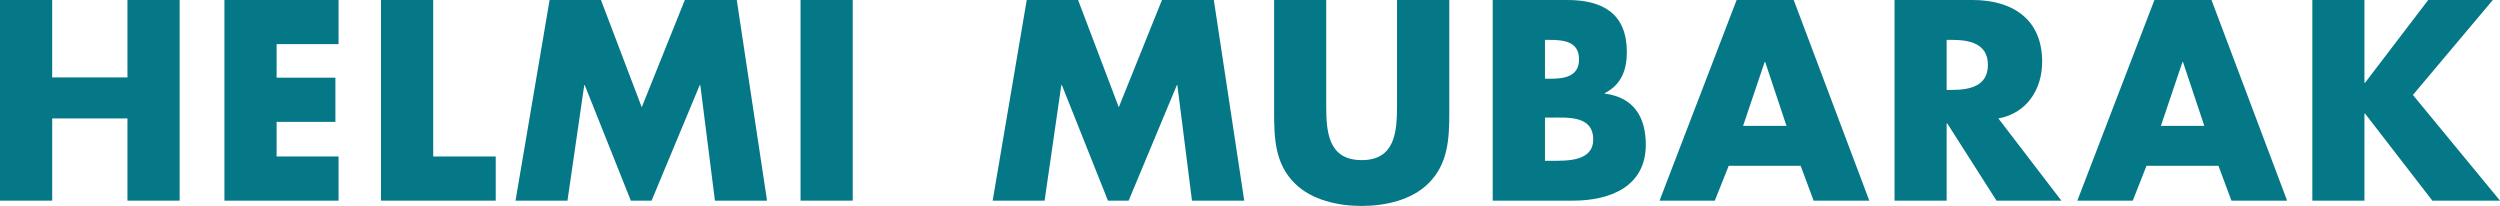 <?xml version="1.0" encoding="utf-8"?>
<!-- Generator: Adobe Illustrator 16.2.0, SVG Export Plug-In . SVG Version: 6.00 Build 0)  -->
<!DOCTYPE svg PUBLIC "-//W3C//DTD SVG 1.1//EN" "http://www.w3.org/Graphics/SVG/1.1/DTD/svg11.dtd">
<svg version="1.1" id="Layer_1" xmlns="http://www.w3.org/2000/svg" xmlns:xlink="http://www.w3.org/1999/xlink" x="0px" y="0px"
	 width="570px" height="47px" viewBox="0 0 570 47" enable-background="new 0 0 570 47" xml:space="preserve">
<g>
	<path fill="#047887" d="M29.059,17.65V0h11.899v45.746H29.059V27.004h-17.16v18.742H0V0h11.899v17.65H29.059z"/>
	<path fill="#047887" d="M63.067,10.069v7.637h13.407v10.077H63.067v7.895H77.19v10.068H51.168V0H77.19v10.069H63.067z"/>
	<path fill="#047887" d="M98.77,35.678h14.256v10.068H86.871V0H98.77V35.678z"/>
	<path fill="#047887" d="M125.31,0h11.71l9.297,24.455L156.141,0h11.842l6.902,45.746h-11.88l-3.337-26.342h-0.132l-10.975,26.342
		h-4.733l-10.504-26.342h-0.112l-3.829,26.342H117.54L125.31,0z"/>
	<path fill="#047887" d="M194.42,45.746h-11.895V0h11.895V45.746z"/>
	<path fill="#047887" d="M234.096,0h11.71l9.278,24.455L264.928,0h11.823l6.935,45.746h-11.914l-3.337-26.342h-0.112l-10.99,26.342
		h-4.719L242.11,19.404h-0.131l-3.81,26.342h-11.842L234.096,0z"/>
	<path fill="#047887" d="M330.438,0v25.721c0,5.898-0.265,11.711-4.81,16.143c-3.828,3.771-9.844,5.092-15.161,5.092
		c-5.355,0-11.371-1.316-15.197-5.092c-4.541-4.432-4.771-10.242-4.771-16.143V0h11.88v24.08c0,5.959,0.436,12.426,8.09,12.426
		c7.618,0,8.053-6.467,8.053-12.426V0H330.438z"/>
	<path fill="#047887" d="M340.336,45.746V0h17.01c8.146,0,13.576,3.149,13.576,11.879c0,4.13-1.32,7.468-5.033,9.354v0.113
		c6.563,0.848,9.354,5.279,9.354,11.652c0,9.58-8.203,12.748-16.575,12.748H340.336z M352.254,17.952h1.319
		c3.168,0,6.448-0.547,6.448-4.432c0-4.187-3.715-4.431-6.938-4.431h-0.829V17.952z M352.254,36.66h1.527
		c3.508,0,9.467,0.168,9.467-4.869c0-5.523-5.902-4.977-9.788-4.977h-1.206V36.66L352.254,36.66z"/>
	<path fill="#047887" d="M394.143,37.809l-3.17,7.938h-12.596L395.951,0h13.014l17.234,45.746h-12.691l-2.96-7.938H394.143
		L394.143,37.809z M402.458,14.124h-0.112l-4.923,14.578h9.901L402.458,14.124z"/>
	<path fill="#047887" d="M469.987,45.746h-14.783l-11.22-17.592h-0.151v17.592h-11.88V0h17.782c9.03,0,15.878,4.299,15.878,14.067
		c0,6.317-3.511,11.767-9.981,12.937L469.987,45.746z M443.833,20.498h1.149c3.885,0,8.26-0.716,8.26-5.695
		c0-4.978-4.375-5.714-8.26-5.714h-1.149V20.498z"/>
	<path fill="#047887" d="M489.402,37.809l-3.13,7.938h-12.637L491.212,0h13.013l17.235,45.746h-12.691l-2.96-7.938H489.402
		L489.402,37.809z M497.718,14.124h-0.11l-4.924,14.578h9.9L497.718,14.124z"/>
	<path fill="#047887" d="M553.63,0h14.729l-18.219,21.649L570,45.746h-15.426L539.243,25.91h-0.149v19.836h-11.882V0h11.882v18.856
		h0.149L553.63,0z"/>
</g>
</svg>
